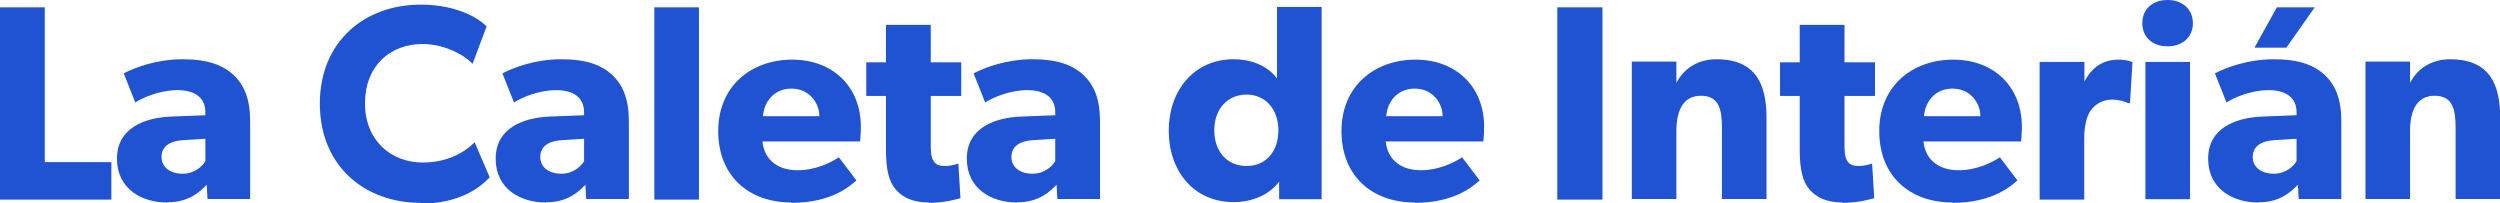 <?xml version="1.0" encoding="UTF-8"?><svg id="Capa_2" data-name="Capa 2" xmlns="http://www.w3.org/2000/svg" viewBox="0 0 129.52 10.53"><defs><style>
      .cls-1 {
        fill: #2053d1;
      }
    </style></defs><g id="Capa_1-2" data-name="Capa 1"><g><path class="cls-1" d="m2.32.38v8.02h3.45v1.94h-5.77v-9.96h2.32z"/><path class="cls-1" d="m8.64 10.49c-1.25 0-2.58-.67-2.58-2.27s1.45-2.12 2.78-2.18l1.8-.07v-.16c0-.74-.53-1.14-1.45-1.14s-1.82.4-2.18.64l-.6-1.51c.6-.31 1.72-.73 3.05-.73s2.09.31 2.65.82c.54.53.85 1.22.85 2.41v4.01h-2.21l-.04-.74c-.31.31-.87.91-2.03.91l-.04.02zm-.27-2.36c0 .54.45.87 1.09.87s1.03-.4 1.18-.65v-1.16l-1.14.07c-.71.04-1.13.33-1.13.87h0z"/><path class="cls-1" d="m21.8 10.51c-2.92 0-5.23-1.92-5.23-5.14s2.32-5.13 5.23-5.13c2.05 0 3.16.85 3.41 1.13l-.73 1.94c-.18-.25-1.25-1.03-2.58-1.03c-1.69 0-2.99 1.13-2.99 3.07s1.36 3.07 2.99 3.07c1.23 0 2.14-.49 2.69-1.05l.78 1.82c-.51.53-1.56 1.36-3.59 1.36l.02-.02z"/><path class="cls-1" d="m28.26 10.49c-1.25 0-2.58-.67-2.58-2.27s1.45-2.12 2.78-2.18l1.8-.07v-.16c0-.74-.53-1.14-1.45-1.14s-1.82.4-2.18.64l-.6-1.51c.6-.31 1.72-.73 3.05-.73s2.09.31 2.65.82c.54.53.85 1.22.85 2.41v4.01h-2.21l-.04-.74c-.31.31-.87.91-2.03.91l-.04.02zm-.27-2.36c0 .54.45.87 1.09.87s1.03-.4 1.18-.65v-1.16l-1.14.07c-.71.04-1.13.33-1.13.87h0z"/><path class="cls-1" d="m36.21.38v9.96h-2.31v-9.96h2.31z"/><path class="cls-1" d="m41 10.49c-2.2 0-3.79-1.36-3.79-3.7s1.72-3.7 3.83-3.7s3.56 1.4 3.56 3.48c0 .34-.04.76-.04.76h-5.06c.11 1.02.87 1.49 1.82 1.49s1.72-.4 2.14-.67l.91 1.2c-.24.18-1.16 1.16-3.38 1.16l.02-.02zm0-5.9c-.94 0-1.43.74-1.47 1.43h2.92c0-.65-.49-1.43-1.45-1.43z"/><path class="cls-1" d="m48.13 10.49c-.82 0-1.36-.25-1.72-.67c-.36-.42-.51-1.02-.51-2.09v-2.76h-1.02v-1.74h1.02v-1.94h2.32v1.94h1.58v1.74h-1.58v2.56c0 .6.09.74.2.89c.11.11.25.18.54.18c.36 0 .69-.13.69-.13l.11 1.8c-.18.04-.8.24-1.65.24l.02-.02z"/><path class="cls-1" d="m52.67 10.49c-1.25 0-2.58-.67-2.58-2.27s1.45-2.12 2.78-2.18l1.8-.07v-.16c0-.74-.53-1.14-1.45-1.14s-1.82.4-2.18.64l-.6-1.51c.6-.31 1.72-.73 3.05-.73s2.09.31 2.65.82c.54.53.85 1.22.85 2.41v4.01h-2.21l-.04-.74c-.31.31-.87.91-2.03.91l-.04.02zm-.27-2.36c0 .54.45.87 1.09.87s1.03-.4 1.18-.65v-1.16l-1.14.07c-.71.04-1.13.33-1.13.87h0z"/><path class="cls-1" d="m66.29 9.38c-.53.73-1.43 1.09-2.38 1.09c-2.07 0-3.36-1.62-3.36-3.7s1.31-3.7 3.36-3.7c1.31 0 2.01.65 2.25 1v-3.71h2.31v9.96h-2.2v-.94h.02zm-.06-2.63c0-1.09-.67-1.85-1.65-1.85s-1.67.74-1.67 1.85s.67 1.85 1.67 1.85s1.65-.74 1.65-1.85z"/><path class="cls-1" d="m73.29 10.49c-2.2 0-3.79-1.36-3.79-3.7s1.72-3.7 3.83-3.7s3.56 1.4 3.56 3.48c0 .34-.04.76-.04.76h-5.06c.11 1.02.87 1.49 1.82 1.49s1.72-.4 2.14-.67l.91 1.2c-.24.18-1.16 1.16-3.38 1.16l.02-.02zm0-5.9c-.94 0-1.43.74-1.47 1.43h2.92c0-.65-.49-1.43-1.45-1.43z"/><path class="cls-1" d="m83.02.38v9.96h-2.34v-9.96h2.34z"/><path class="cls-1" d="m86.85 3.21v1.09c.4-.8 1.18-1.23 2.07-1.23c2.07 0 2.6 1.32 2.6 3.05v4.19h-2.31v-3.7c0-.94-.15-1.65-1.09-1.65s-1.27.8-1.27 1.83v3.52h-2.31v-7.12h2.31v.02z"/><path class="cls-1" d="m95.47 10.49c-.82 0-1.36-.25-1.72-.67c-.36-.42-.51-1.02-.51-2.09v-2.76h-1.02v-1.74h1.02v-1.94h2.32v1.94h1.58v1.74h-1.58v2.56c0 .6.09.74.2.89c.11.11.25.18.54.18c.36 0 .69-.13.69-.13l.11 1.8c-.18.04-.8.24-1.65.24l.02-.02z"/><path class="cls-1" d="m101.15 10.49c-2.2 0-3.79-1.36-3.79-3.7s1.72-3.7 3.83-3.7s3.56 1.4 3.56 3.48c0 .34-.04.76-.04.76h-5.06c.11 1.02.87 1.49 1.82 1.49s1.72-.4 2.14-.67l.91 1.2c-.24.18-1.16 1.16-3.38 1.16l.02-.02zm0-5.9c-.94 0-1.43.74-1.47 1.43h2.92c0-.65-.49-1.43-1.45-1.43z"/><path class="cls-1" d="m107.99 3.21v1.02h0c.4-.78 1-1.14 1.76-1.14c.47 0 .73.13.73.13l-.13 2.12h-.11c-.13-.07-.44-.18-.83-.18c-.53 0-.89.29-1.07.53s-.36.69-.36 1.49v3.16h-2.31v-7.13h2.32z"/><path class="cls-1" d="m112.3 0c.78 0 1.31.49 1.31 1.2s-.53 1.2-1.31 1.2s-1.31-.47-1.31-1.2s.53-1.2 1.31-1.2zm1.16 3.21v7.11h-2.31v-7.11h2.31z"/><path class="cls-1" d="m116.98 10.49c-1.25 0-2.58-.67-2.58-2.27s1.45-2.12 2.78-2.18l1.8-.07v-.16c0-.74-.53-1.14-1.45-1.14s-1.82.4-2.18.64l-.6-1.51c.6-.31 1.72-.73 3.05-.73s2.09.31 2.65.82c.54.53.85 1.22.85 2.41v4.01h-2.21l-.04-.74c-.31.31-.87.91-2.03.91l-.04.02zm-.27-2.36c0 .54.45.87 1.09.87s1.03-.4 1.18-.65v-1.16l-1.14.07c-.71.04-1.13.33-1.13.87h0zm3.21-7.75l-1.47 2.09h-1.65l1.16-2.09h1.96z"/><path class="cls-1" d="m124.86 3.21v1.09c.4-.8 1.18-1.23 2.07-1.23c2.07 0 2.6 1.32 2.6 3.05v4.19h-2.31v-3.7c0-.94-.15-1.65-1.09-1.65s-1.27.8-1.27 1.83v3.52h-2.31v-7.12h2.31v.02z"/></g></g></svg>